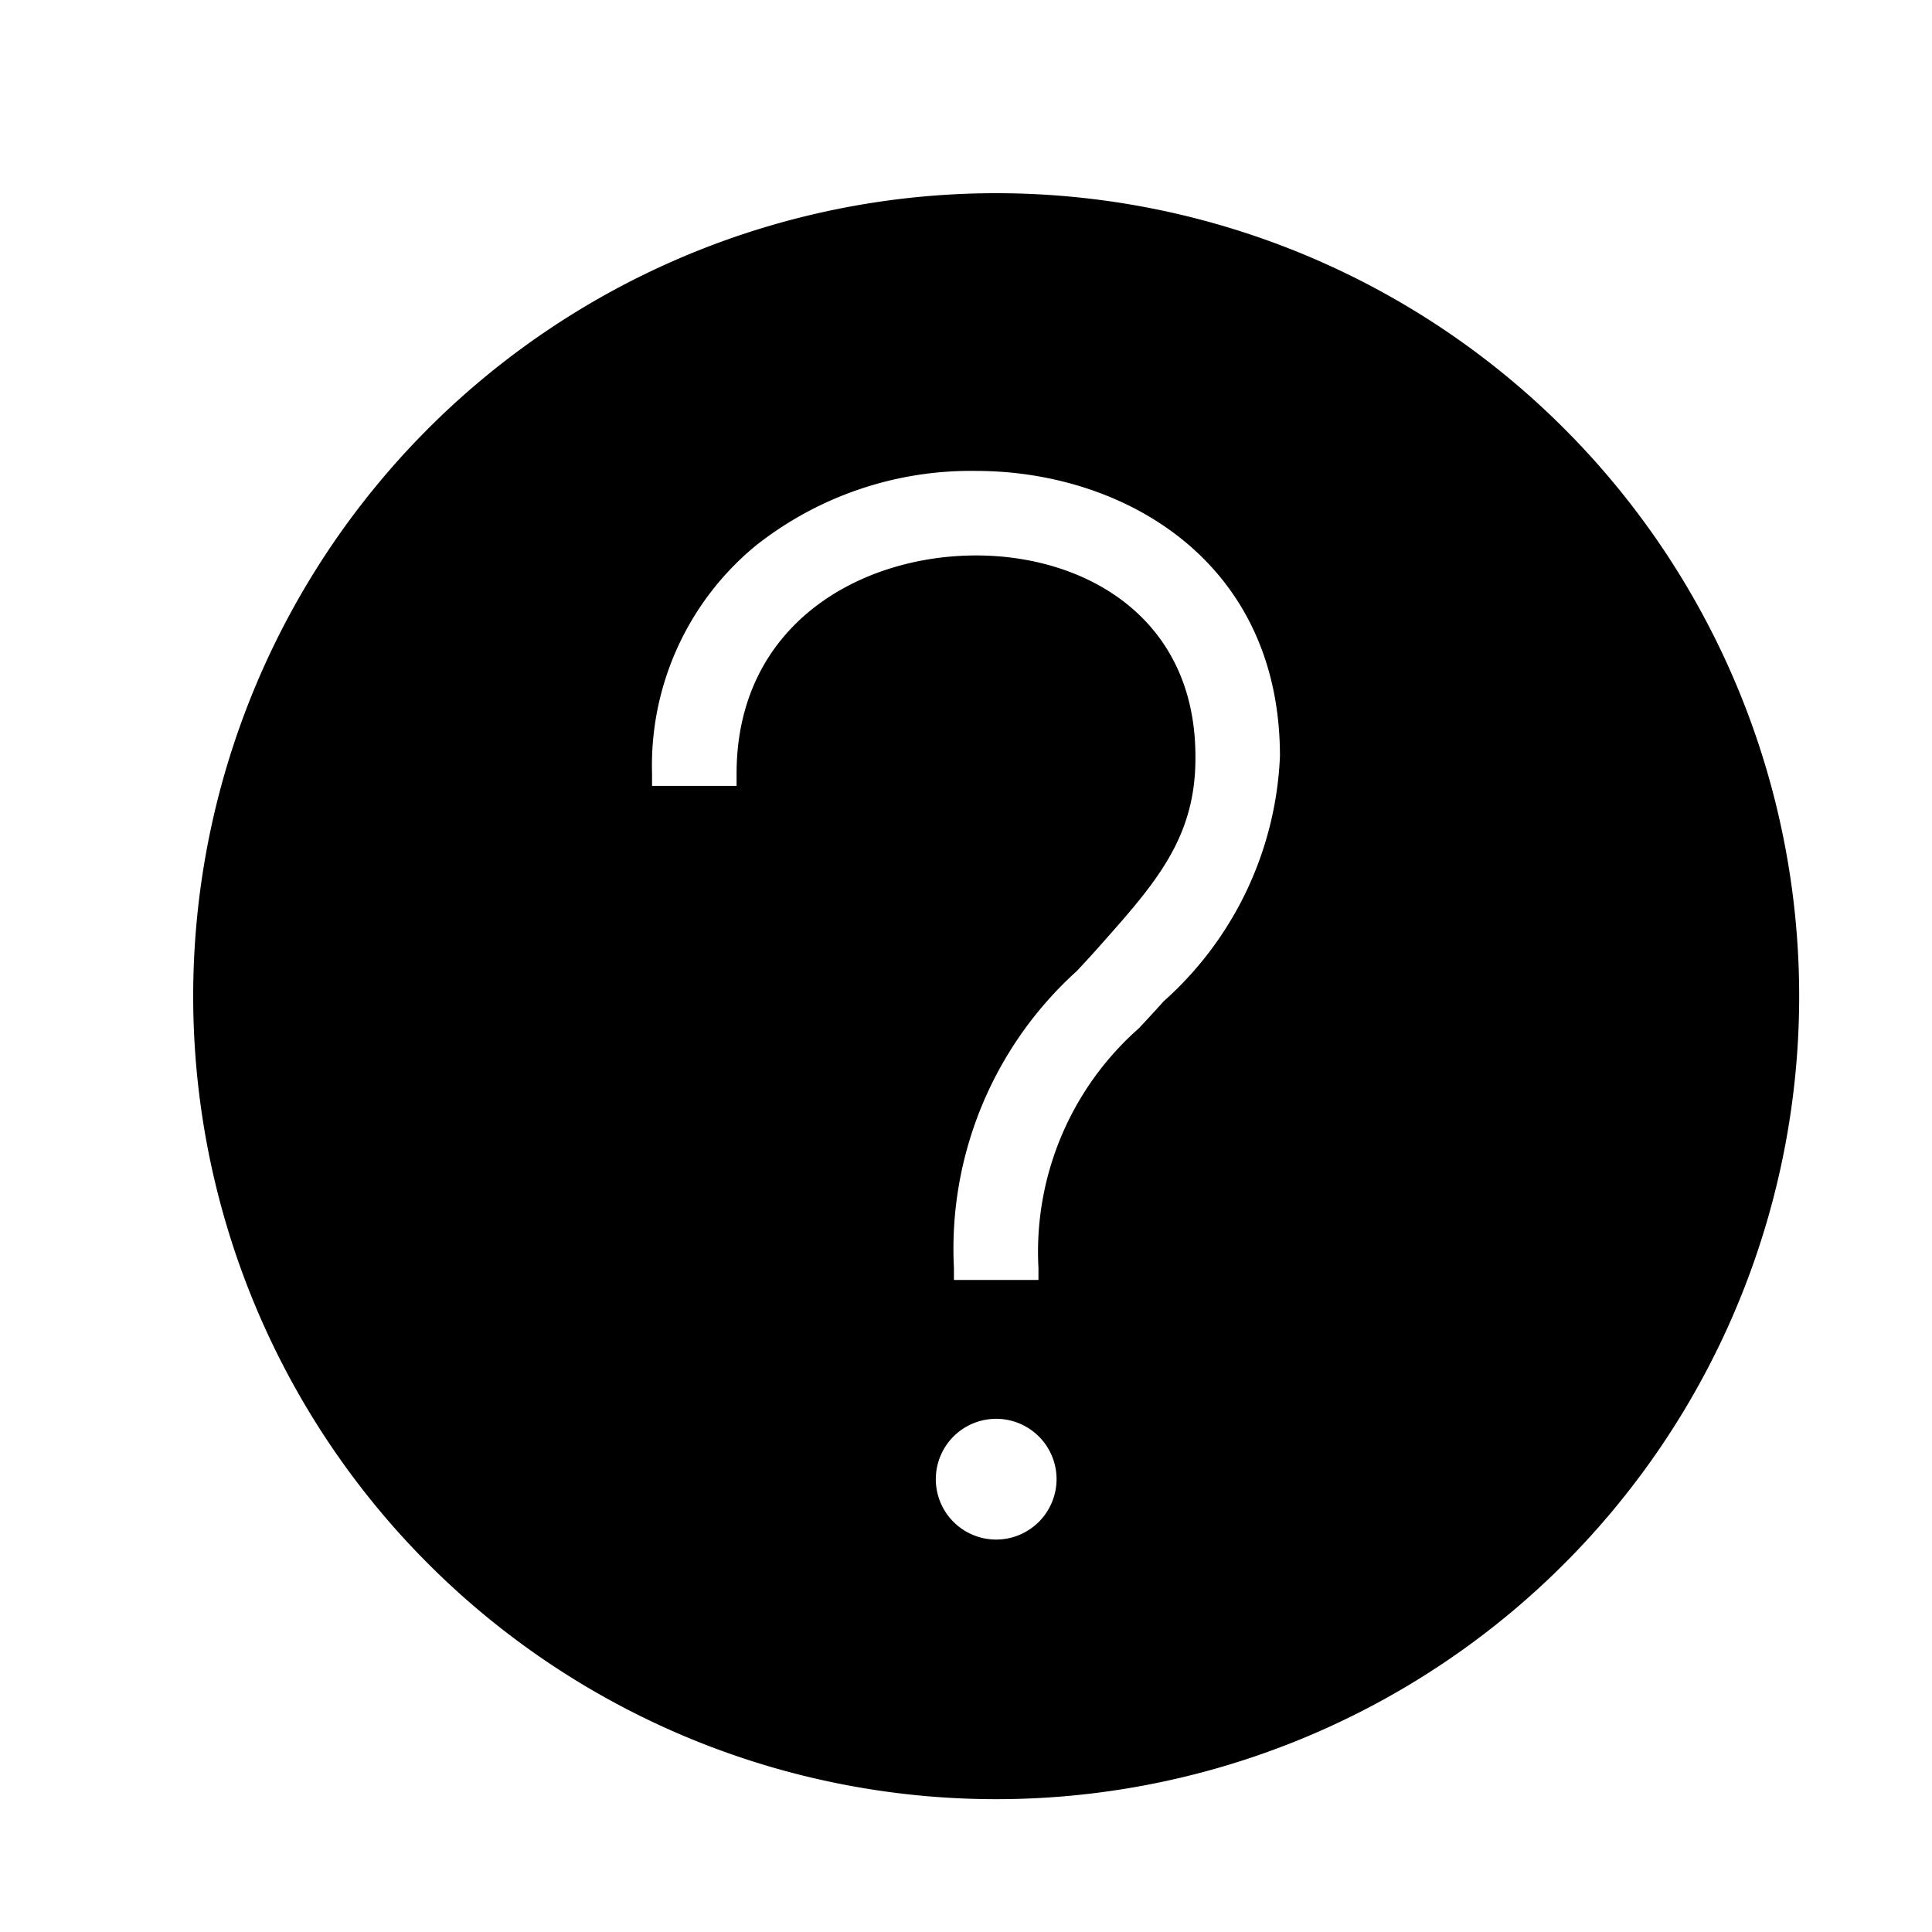 <svg xmlns="http://www.w3.org/2000/svg" viewBox="0 0 32 32"><path d="M16.5 25.5a1 1 0 1 1 1-1 1.002 1.002 0 0 1-1 1zm0-22.3a13.3 13.3 0 1 0 13.3 13.3A13.3 13.3 0 0 0 16.5 3.2zm2.77 13.388c-.137.155-.273.3-.406.443A4.936 4.936 0 0 0 17.2 21v.2h-1.4V21a6.202 6.202 0 0 1 2.039-4.92c.128-.138.256-.276.383-.42.922-1.038 1.588-1.787 1.578-3.13 0-2.3-1.824-3.33-3.632-3.33-1.911 0-3.968 1.132-3.968 3.617v.2h-1.4v-.2a4.715 4.715 0 0 1 1.721-3.782A5.741 5.741 0 0 1 16.168 7.8c2.424 0 5.032 1.478 5.032 4.725a5.76 5.76 0 0 1-1.93 4.063z"/><path fill="none" d="M0 0h32v32H0z"/></svg>
